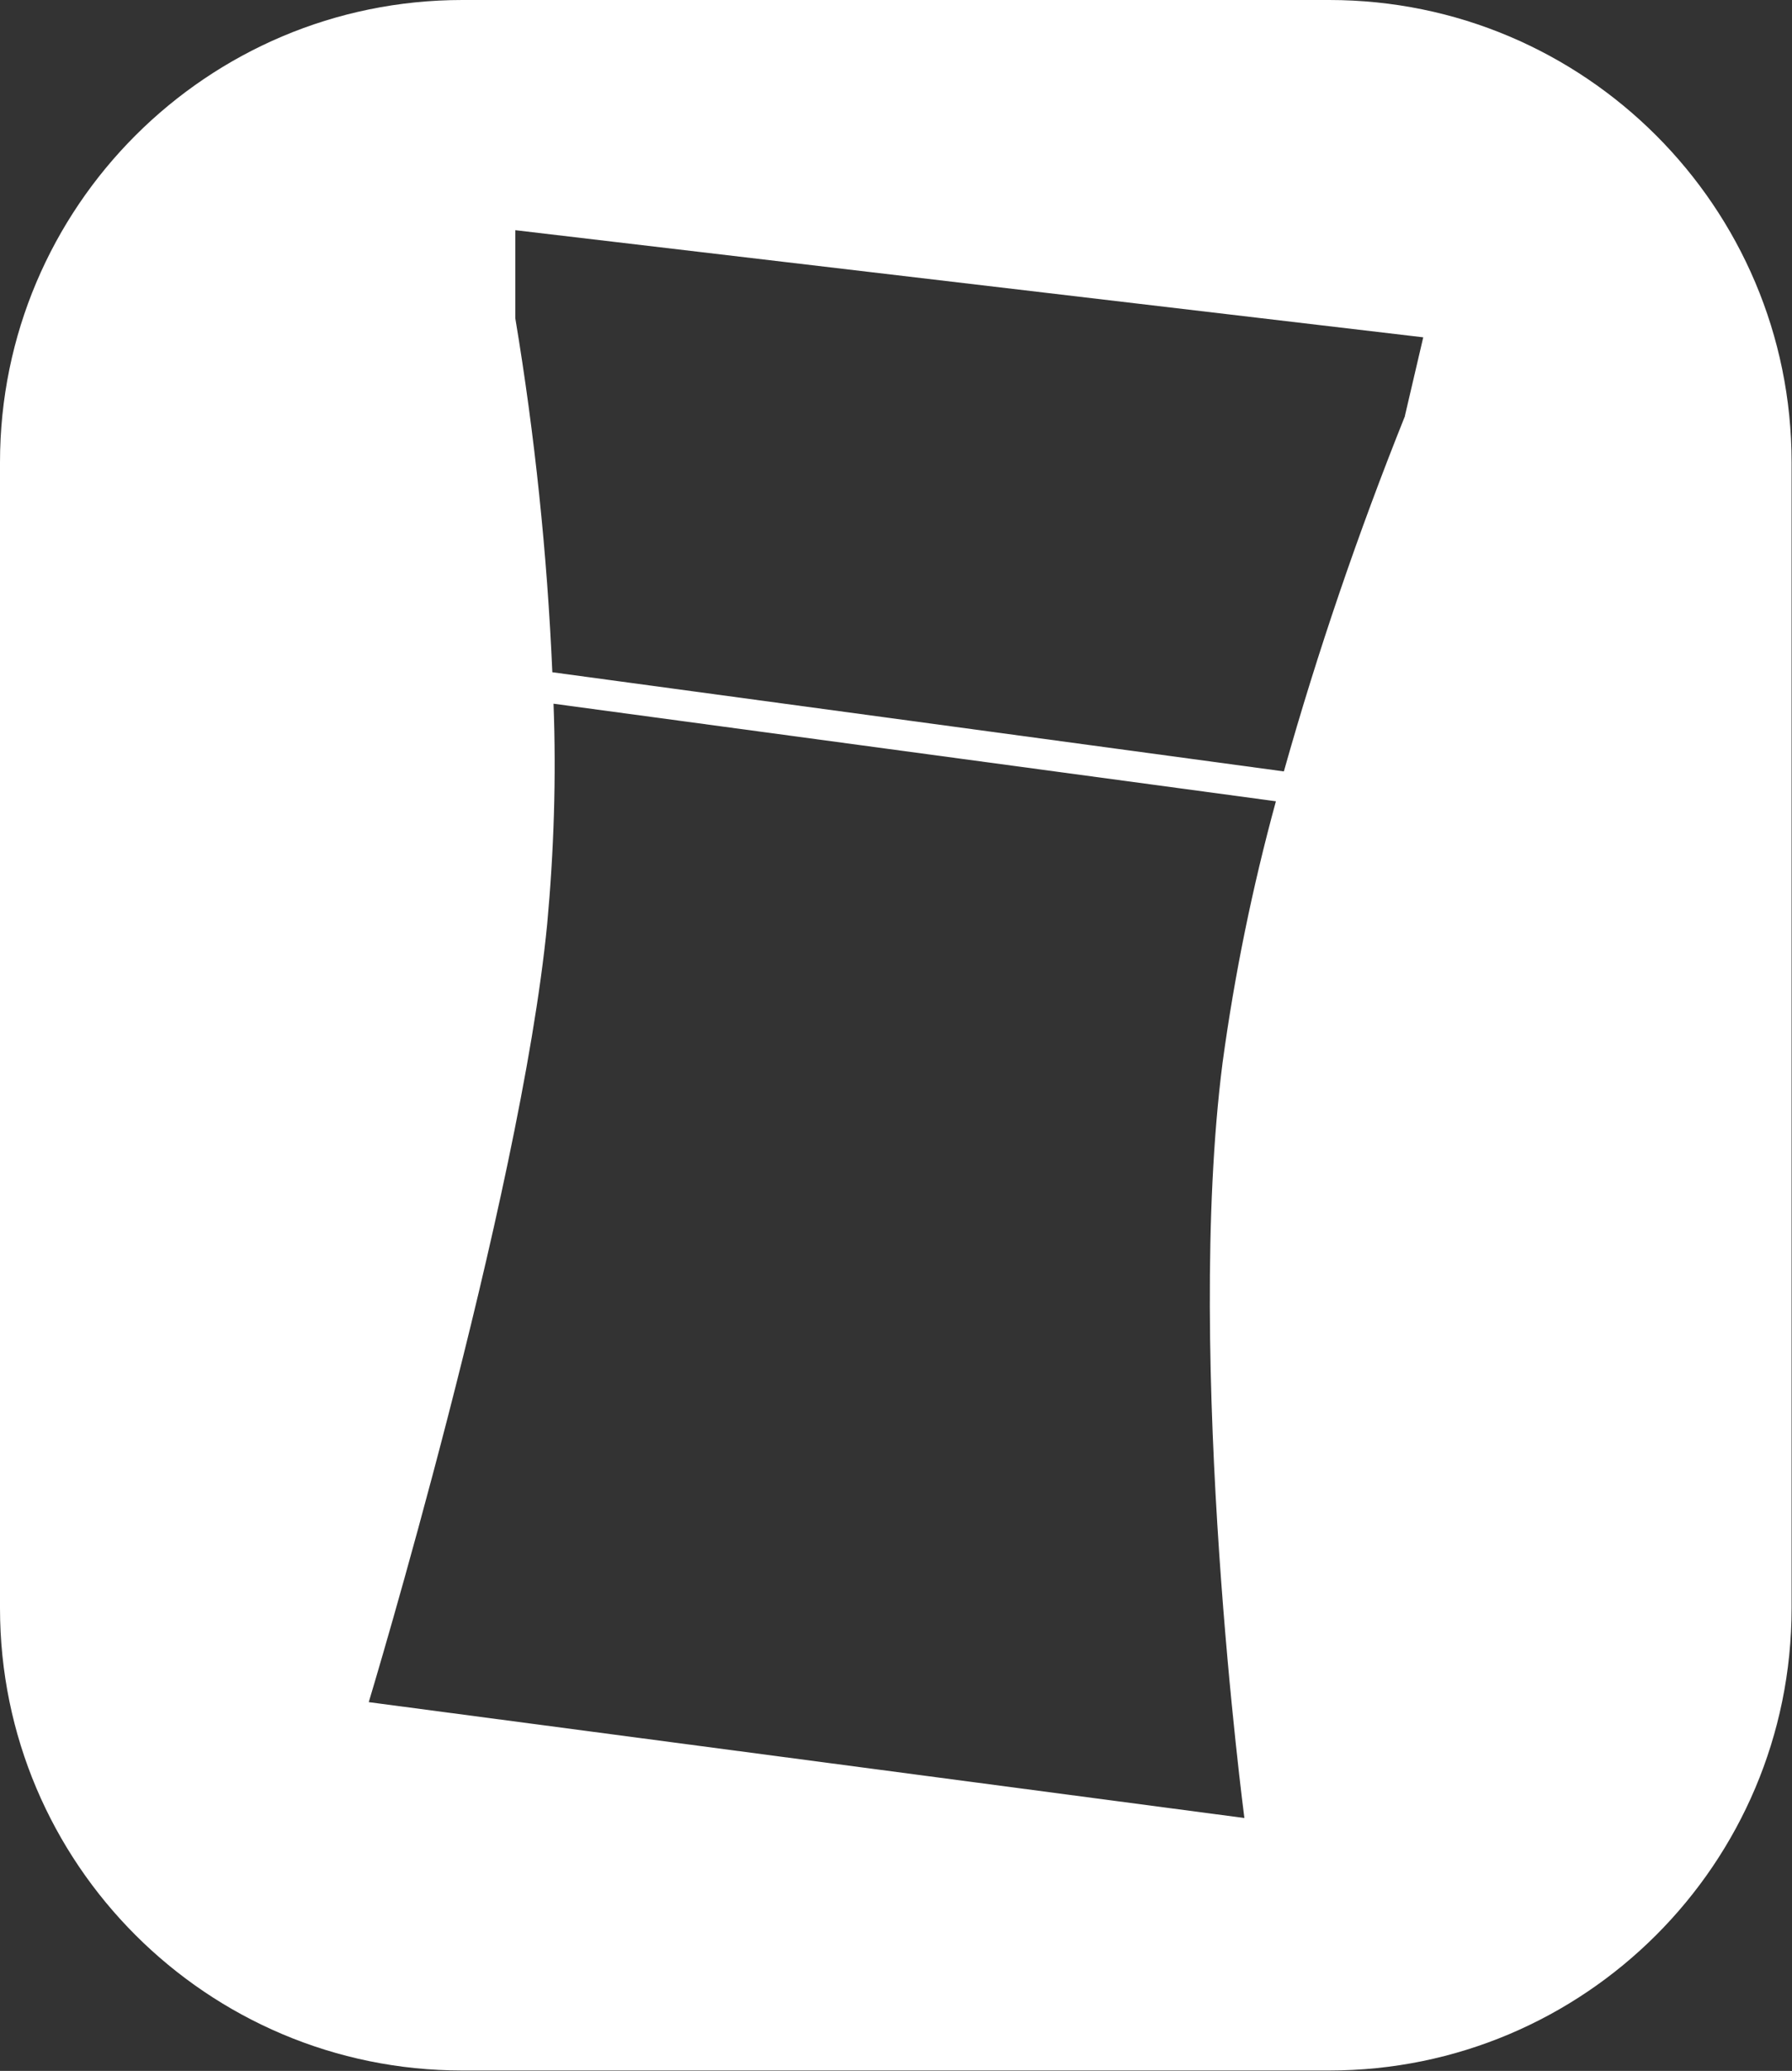 <svg xmlns="http://www.w3.org/2000/svg" viewBox="0 0 45 52"><rect x="0" y="0" width="45" height="52" fill="#333333" stroke="none"/><defs><style>      .cls-1 {        fill: #fff;      }    </style></defs><g><g id="Calque_1"><path class="cls-1" d="M33.39,0H11.61C5.2,0,0,5.2,0,11.61v28.77c0,6.41,5.2,11.61,11.61,11.61h21.77c6.41,0,11.61-5.2,11.61-11.61V11.61c0-6.41-5.2-11.61-11.61-11.61ZM31.25,45.65l-21.99-2.91s3.8-12.58,4.48-19.53c.17-1.84.23-3.7.16-5.54l18.14,2.45c-.59,2.16-1.04,4.36-1.34,6.57-.96,7.5.55,18.97.55,18.97ZM35.28,10.45c-1.17,2.92-2.19,5.9-3.04,8.92l-18.37-2.49c-.13-2.98-.44-5.95-.93-8.89v-2.21l22.8,2.69-.46,1.97Z"></path></g></g></svg>